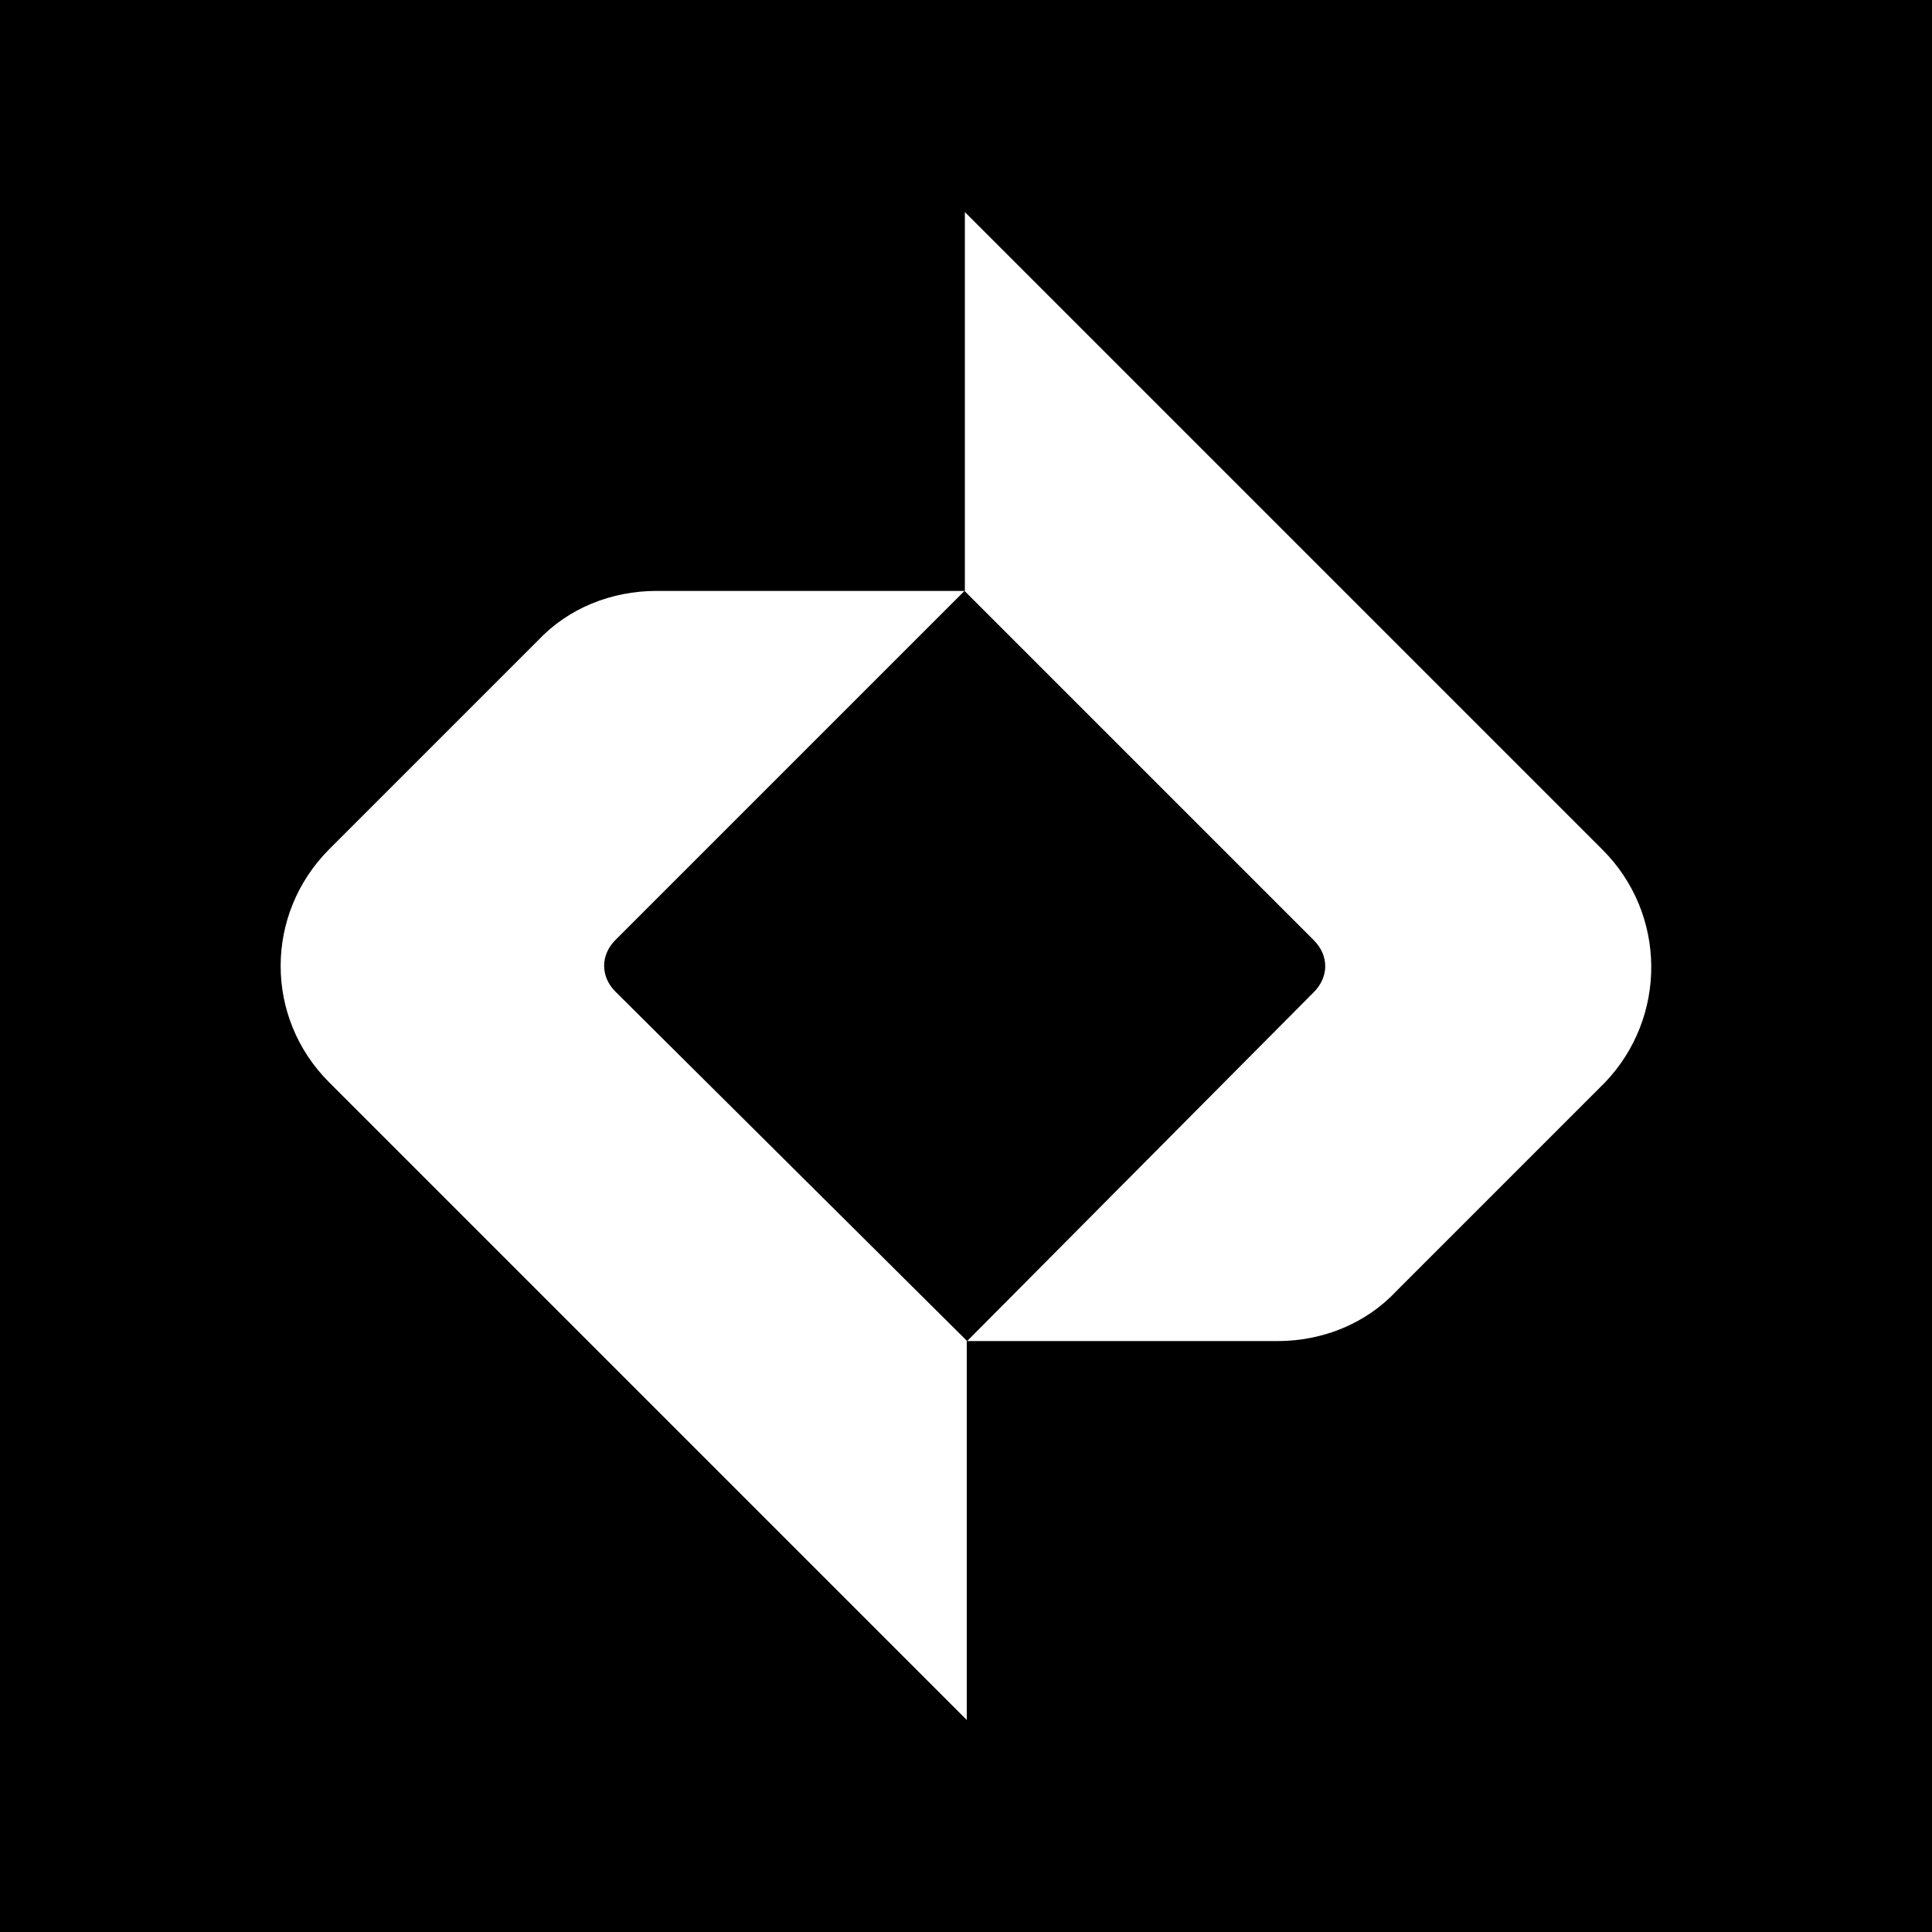 <svg xmlns="http://www.w3.org/2000/svg" xmlns:xlink="http://www.w3.org/1999/xlink" id="Livello_1" x="0px" y="0px" viewBox="0 0 512 512" style="enable-background:new 0 0 512 512;" xml:space="preserve"><style type="text/css">	.st0{fill:#FFFFFF;}</style><rect width="512" height="512"></rect><g>	<g>		<path class="st0" d="M424.7,225.2l-169-169v100.5l92.5,92.5c4,4,4,9.7,0,13.7l-91.9,92.5h82.2c12,0,23.4-4.6,31.4-13.1l55.4-55.4   C441.8,269.7,441.8,242.3,424.7,225.2z"></path>		<path class="st0" d="M87.2,286.8l169,169V355.3l-93.1-92.5c-4-4-4-9.7,0-13.7l92.5-92.5H174c-12,0-23.4,4.6-31.4,13.1l-55.4,55.4   C70.1,242.3,70.1,269.7,87.2,286.8z"></path>	</g></g></svg>